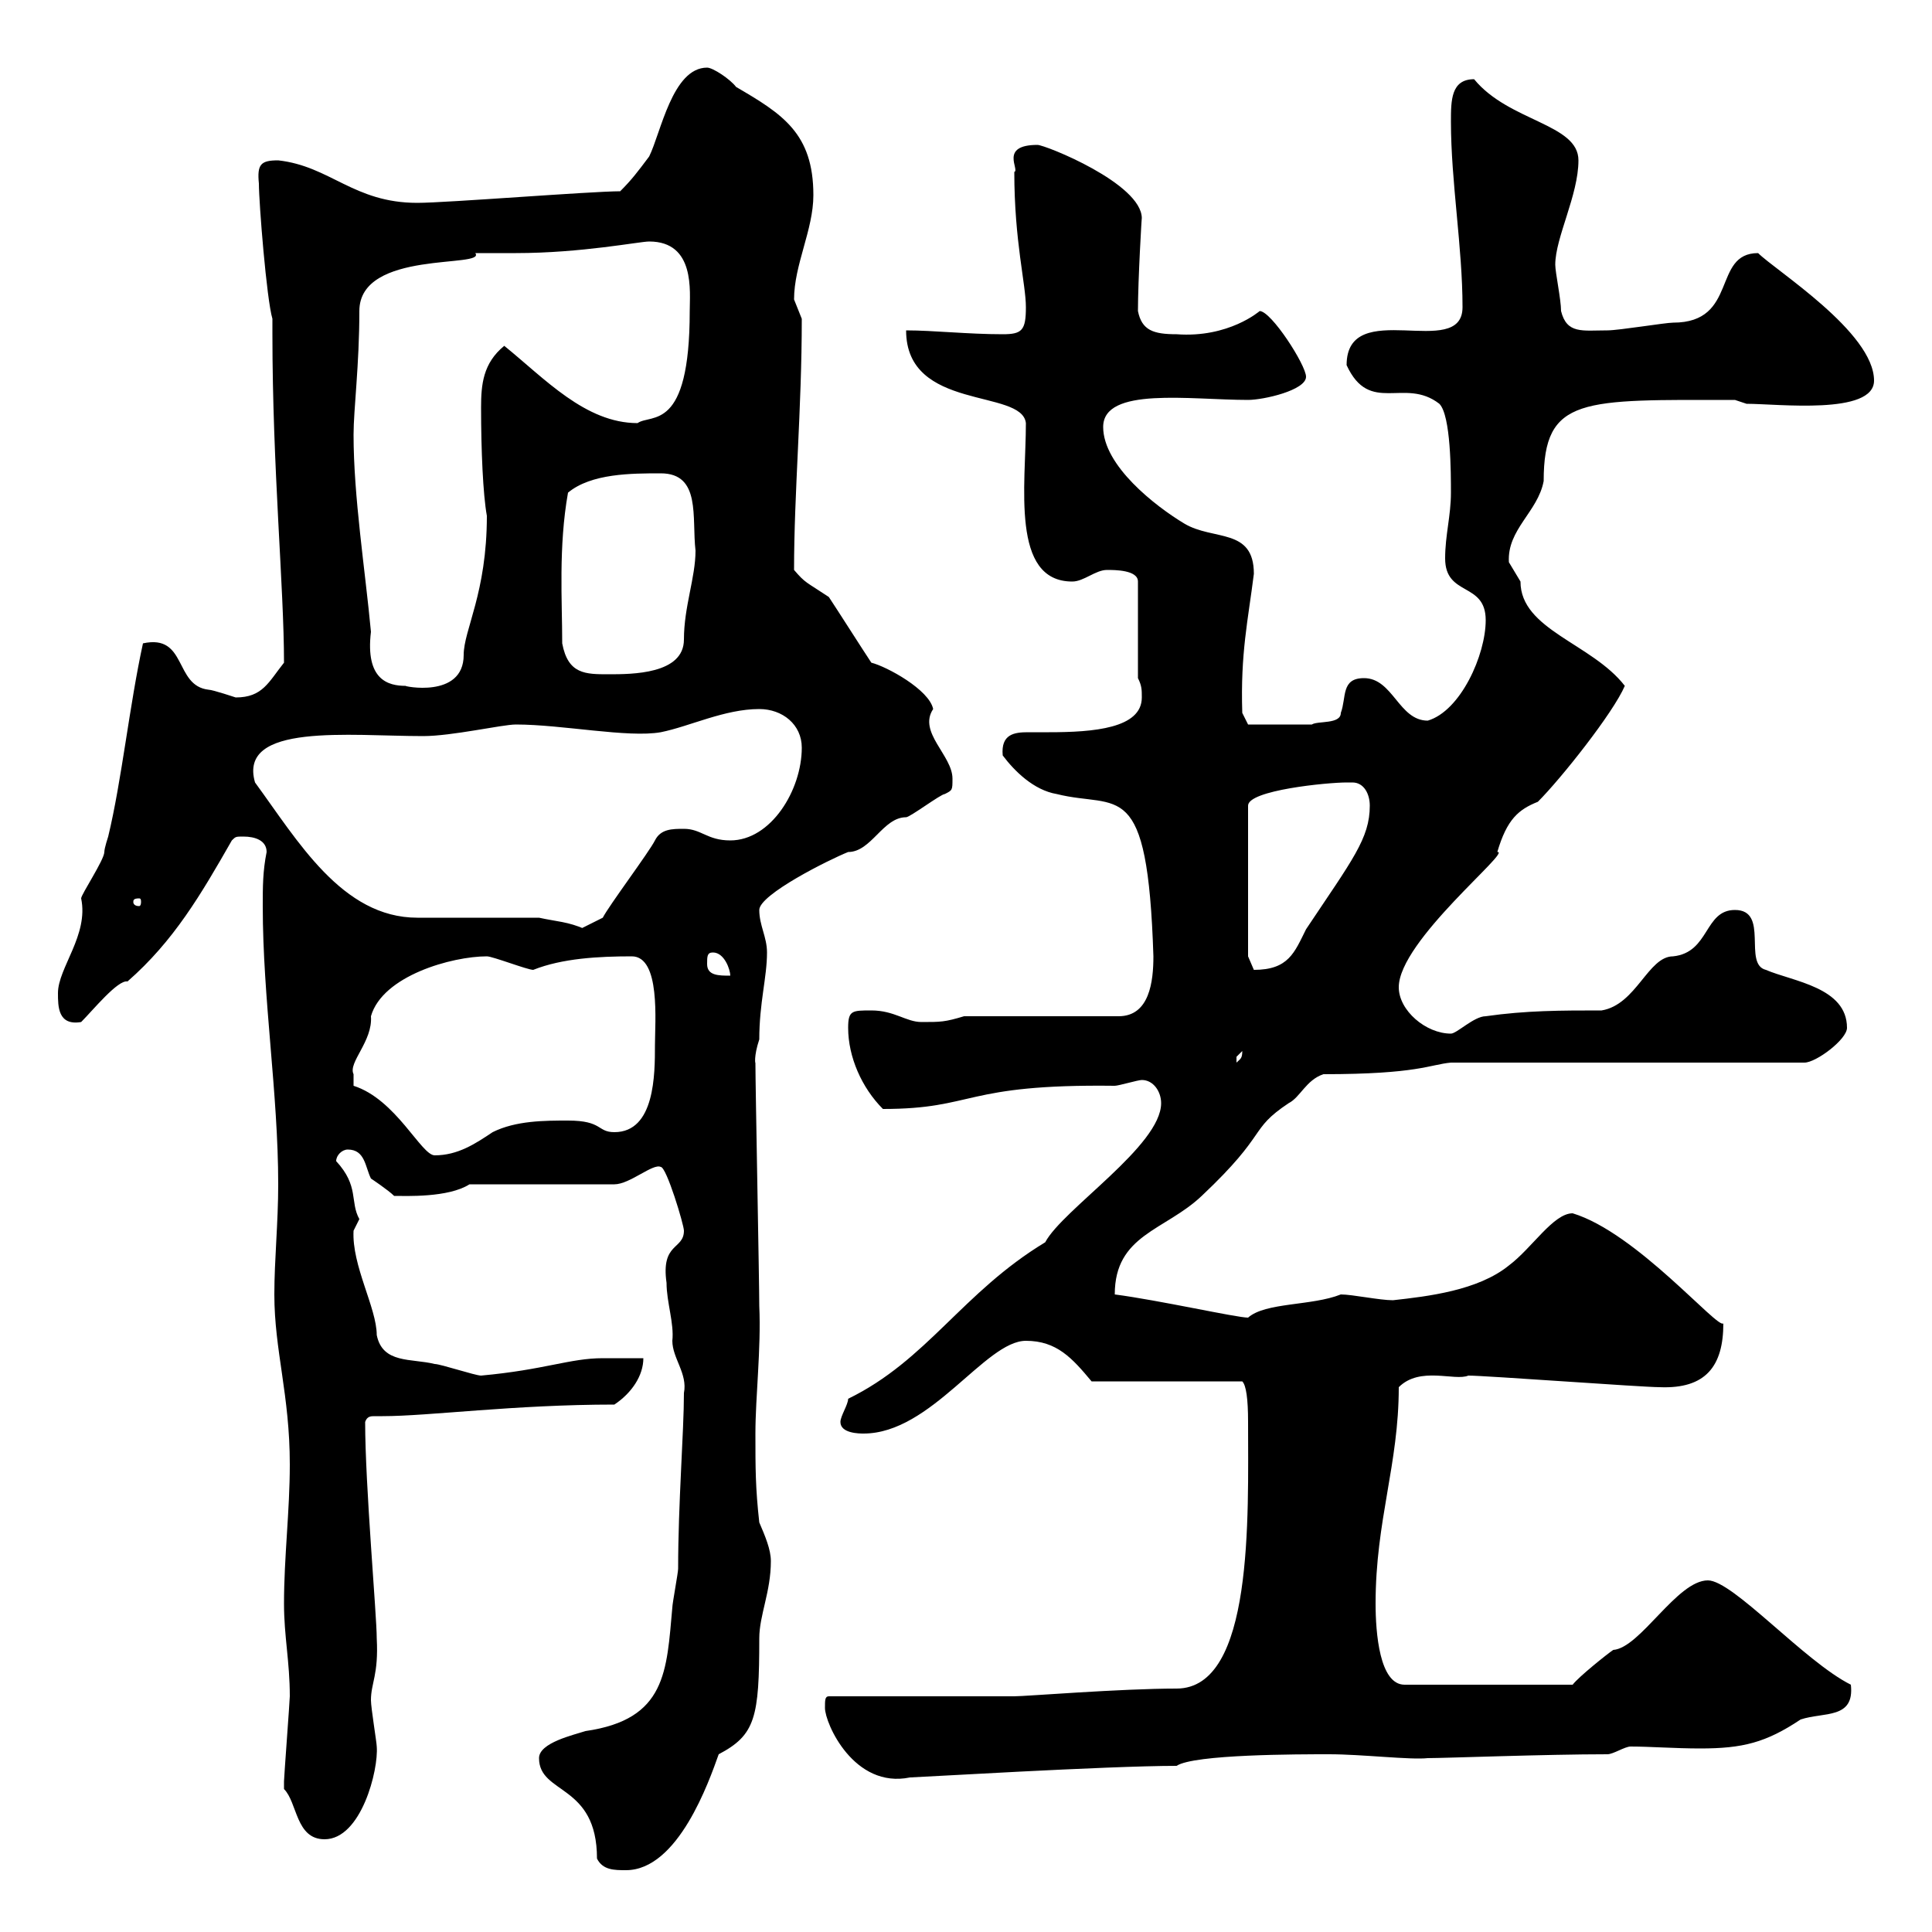 <svg xmlns="http://www.w3.org/2000/svg" xmlns:xlink="http://www.w3.org/1999/xlink" width="300" height="300"><path d="M92.70 288.60C93.60 290.40 95.40 290.40 97.20 290.40C105.30 290.40 110.10 276.60 111.60 272.40C117.30 269.40 117.90 266.70 117.90 254.40C117.90 250.80 119.70 247.20 119.70 242.40C119.70 240.60 118.80 238.50 117.90 236.40C117.30 231 117.30 228 117.30 222.60C117.30 216.90 118.20 209.40 117.90 202.80C117.90 199.20 117.30 168.60 117.30 165C117.30 165.30 117 164.10 117.90 161.40C117.90 155.70 119.10 151.80 119.10 147.90C119.10 145.50 117.90 143.70 117.90 141.30C117.90 138.90 128.70 133.50 131.70 132.30C135.30 132.30 137.10 126.90 140.70 126.90C141.30 126.90 146.10 123.30 146.70 123.30C147.90 122.70 147.90 122.70 147.90 120.90C147.90 117.30 142.50 113.70 144.90 110.10C144.30 107.10 137.70 103.50 135.30 102.90C134.10 101.10 129.90 94.50 128.70 92.70C125.10 90.30 125.10 90.60 123.30 88.50C123.30 76.50 124.50 63.60 124.50 49.50C124.50 49.50 123.30 46.50 123.30 46.50C123.30 41.10 126.30 35.70 126.30 30.30C126.30 20.70 121.50 17.70 114.30 13.50C113.40 12.30 110.70 10.50 109.80 10.50C104.40 10.50 102.60 20.70 100.80 24.30C99 26.70 98.10 27.90 96.30 29.70C91.80 29.70 69.30 31.50 64.80 31.50C54.90 31.50 51.30 25.80 43.20 24.90C40.50 24.90 39.90 25.50 40.20 28.50C40.20 31.50 41.40 46.50 42.30 49.50L42.30 51.90C42.30 72.60 44.10 91.20 44.10 102.90C41.70 105.90 40.80 108.30 36.60 108.30C36.60 108.30 33 107.10 32.40 107.10C27 106.50 29.10 98.40 22.20 99.90C20.10 109.50 18.90 121.20 16.80 129.90C16.80 129.90 16.20 131.70 16.20 132.30C16.20 133.50 12.60 138.90 12.60 139.50C13.80 145.20 9 150.30 9 154.20C9 156.30 9 159.30 12.60 158.70C14.40 156.90 18.30 152.10 19.80 152.40C27 146.10 31.20 138.90 36 130.50C36.60 129.90 36.60 129.90 37.80 129.90C39.60 129.90 41.40 130.50 41.40 132.30C40.80 135.30 40.80 137.70 40.80 140.70C40.80 155.10 43.20 169.80 43.20 183.90C43.20 189.90 42.60 195.60 42.60 201C42.60 209.70 45 216.60 45 227.40C45 234.60 44.10 241.80 44.10 249C44.10 254.10 45 258 45 263.40C45 264 44.10 276 44.10 276.60C44.10 276.60 44.10 276.60 44.10 277.80C46.20 279.90 45.90 285.60 50.40 285.60C56.10 285.60 58.80 274.80 58.50 271.20C58.50 270.60 57.60 265.20 57.60 264C57.60 261.30 58.80 260.10 58.50 254.40C58.50 250.80 56.70 230.70 56.70 220.80C57 219.90 57.60 219.90 58.20 219.90C58.50 219.90 58.80 219.90 59.40 219.90C66.60 219.90 79.80 218.10 95.40 218.10C98.10 216.30 99.90 213.60 99.90 210.90C97.50 210.90 95.40 210.90 93.60 210.90C88.50 210.90 84.60 212.70 74.70 213.60C73.80 213.60 68.40 211.80 67.50 211.80C63.90 210.90 59.40 211.80 58.50 207.30C58.50 203.10 54.60 196.50 54.90 191.10C54.90 191.10 55.80 189.30 55.80 189.30C54.30 186.60 55.80 184.20 52.20 180.30C52.20 179.40 53.10 178.50 54 178.50C56.70 178.50 56.70 181.20 57.60 183C57.60 183 60.30 184.80 61.20 185.70C63 185.70 69.60 186 72.90 183.90L95.40 183.90C97.80 183.90 101.40 180.60 102.60 181.20C103.50 181.20 106.20 190.20 106.20 191.10C106.20 194.10 102.60 192.90 103.50 199.20C103.50 202.20 104.70 205.50 104.40 208.20C104.40 210.90 106.80 213.30 106.20 216.30C106.20 222.30 105.30 233.40 105.30 243.60C105.30 244.20 104.40 249 104.40 249.60C103.50 259.50 103.50 267 90.90 268.80C89.10 269.40 83.70 270.60 83.70 273C83.70 278.70 92.70 276.90 92.70 288.60ZM128.10 265.20C128.10 267.60 132.60 277.80 141.30 276C142.20 276 171.90 274.20 182.70 274.20C185.40 272.40 201.60 272.40 206.40 272.40C211.50 272.40 219 273.30 221.70 273C224.40 273 240 272.40 249.60 272.40C250.50 272.40 252.30 271.20 253.20 271.20C256.20 271.20 260.10 271.50 264 271.50C270.60 271.50 274.20 270.60 279.60 267C283.20 265.80 288 267 287.40 261.60C280.20 258 269.10 245.40 265.20 245.40C260.40 245.40 254.70 255.90 250.50 256.20C249.60 256.80 245.10 260.40 244.20 261.60L218.10 261.60C214.20 261.60 213.60 253.50 213.60 249C213.60 236.10 217.20 227.40 217.20 215.40C220.50 212.10 225.90 214.50 228 213.60C230.70 213.60 255 215.40 257.70 215.40C264.90 215.70 267.60 212.10 267.60 205.50C266.70 206.40 254.10 191.40 244.20 188.40C241.20 188.40 237.90 193.80 234.30 196.50C229.50 200.40 221.70 201.30 216.30 201.90C214.20 201.90 210 201 208.20 201C203.70 202.80 196.50 202.20 193.80 204.60C192 204.60 180 201.90 173.10 201C173.10 191.70 180.90 191.10 186.60 185.70C197.10 175.80 193.80 175.50 200.10 171.30C201.90 170.40 202.80 167.70 205.50 166.80C220.20 166.80 222 165.30 225.30 165L280.20 165C282 165 286.80 161.40 286.80 159.60C286.80 153.30 278.40 152.40 274.20 150.60C270.60 149.70 274.80 141.30 269.40 141.30C264.60 141.30 265.50 147.90 259.80 148.50C255.90 148.50 254.10 156 248.70 156.90C242.40 156.90 237 156.90 230.70 157.80C228.90 157.80 226.20 160.50 225.30 160.50C221.40 160.50 217.20 156.90 217.20 153.30C217.20 146.10 234.90 132 232.50 132.30C234 127.20 235.80 125.70 238.80 124.50C242.40 120.90 250.50 110.70 252.30 106.50C247.20 99.90 236.10 97.80 236.10 90.30C236.10 90.30 234.30 87.30 234.30 87.30C234 82.20 238.80 79.50 239.70 74.70C239.70 61.50 245.70 62.10 269.40 62.10L271.20 62.70C276 62.70 291 64.50 291 59.10C291 51.60 275.70 42 273 39.30C265.80 39.30 270 50.10 259.80 50.10C258.60 50.10 251.40 51.30 249.60 51.30C245.70 51.30 243.30 51.90 242.40 48.30C242.40 46.50 241.50 42.30 241.50 41.10C241.50 36.90 245.10 30.30 245.10 24.90C245.10 19.20 234.30 18.90 228.90 12.30C225.30 12.30 225.30 15.60 225.30 18.90C225.30 28.20 227.10 38.40 227.10 47.70C227.10 56.10 209.10 45.90 209.10 56.70C212.70 64.50 218.10 58.50 223.50 62.70C225.30 64.50 225.30 73.50 225.30 76.50C225.30 80.10 224.40 83.10 224.40 86.70C224.40 92.70 230.70 90.30 230.70 96.30C230.70 101.70 226.80 110.40 221.70 111.90C217.20 111.90 216.30 105.30 211.80 105.30C208.20 105.30 209.10 108.30 208.20 110.70C208.20 112.50 204.60 111.90 203.70 112.50L193.80 112.50L192.90 110.70C192.60 101.40 193.80 96.30 194.70 89.10C194.70 81.90 188.40 84 183.90 81.30C179.40 78.60 171.30 72.30 171.30 66.30C171.30 60 184.80 62.10 193.80 62.10C196.20 62.10 202.80 60.60 202.80 58.50C202.80 56.70 197.40 48.30 195.60 48.30C195.60 48.30 190.80 52.50 182.70 51.90C179.10 51.90 177.30 51.30 176.70 48.30C176.70 43.50 177.30 33.30 177.30 33.90C177.30 28.50 162.30 22.50 161.10 22.50C155.10 22.50 158.40 26.40 157.50 26.70C157.50 37.50 159.30 44.10 159.30 47.70C159.30 51.30 158.70 51.90 155.70 51.90C150.30 51.90 144.90 51.30 140.70 51.30C140.70 63.90 158.70 60.30 159.30 65.70C159.30 75.30 156.90 90.30 166.50 90.30C168.30 90.30 170.10 88.50 171.90 88.50C173.10 88.50 176.70 88.50 176.70 90.30L176.70 105.30C177.30 106.50 177.30 107.10 177.30 108.30C177.30 113.10 169.80 113.70 162.90 113.70C162.30 113.70 161.10 113.70 159.60 113.70C157.50 113.70 155.40 114 155.70 117.30C157.50 119.70 160.50 122.70 164.10 123.30C173.70 125.70 178.20 120.30 179.10 148.50C179.10 152.40 178.50 157.80 173.70 157.80L149.70 157.80C146.70 158.70 146.10 158.70 143.10 158.70C140.70 158.70 138.90 156.90 135.30 156.90C132.30 156.90 131.70 156.90 131.70 159.60C131.70 164.10 133.80 168.90 137.10 172.20C151.50 172.20 149.40 168.30 173.10 168.60C173.70 168.60 176.70 167.70 177.30 167.70C179.10 167.70 180.30 169.50 180.30 171.30C180.30 177.90 165 187.80 162.30 192.90C149.40 200.70 144 211.20 131.70 217.20C131.70 218.10 130.50 219.90 130.50 220.80C130.50 222.60 133.50 222.60 134.10 222.60C144.60 222.60 153 208.20 159.30 208.20C164.10 208.20 166.50 210.90 169.50 214.50L192.90 214.50C193.50 215.10 193.80 217.20 193.80 220.80C193.80 235.50 194.70 262.20 182.70 262.20C174 262.20 159.30 263.40 157.50 263.40L128.70 263.40C128.10 263.40 128.10 264 128.10 265.20ZM54.90 166.80C54 165 57.90 161.70 57.60 157.80C59.40 151.50 70.20 148.50 75.60 148.50C76.50 148.50 81.90 150.60 82.80 150.60C87.30 148.80 93 148.50 98.10 148.50C102.60 148.50 101.70 158.70 101.70 162.30C101.70 166.80 101.70 175.80 95.40 175.80C92.70 175.80 93.60 174 88.20 174C84.60 174 80.10 174 76.50 175.80C73.80 177.60 71.10 179.40 67.50 179.40C65.40 179.40 61.50 170.70 54.90 168.60C54.90 168.60 54.90 167.70 54.90 166.80ZM192.90 163.20C192.90 164.40 192.60 164.40 192 165C192 165 192 165 192 164.10C192 164.10 192.90 163.20 192.90 163.20ZM109.80 149.70C109.80 148.50 109.80 147.90 110.70 147.90C112.50 147.90 113.40 150.60 113.40 151.50C111.60 151.50 109.80 151.50 109.80 149.70ZM210 121.50C211.80 121.50 212.70 123.30 212.70 125.10C212.70 130.20 210 133.50 202.80 144.30C201 147.90 200.10 150.60 194.70 150.60C194.70 150.60 193.80 148.50 193.80 148.50L193.80 125.10C193.80 122.70 206.10 121.50 209.10 121.50C209.10 121.50 209.10 121.50 210 121.50ZM83.70 142.50C81 142.50 67.50 142.50 64.80 142.50C53.10 142.50 46.20 130.50 39.60 121.50C36.90 112.20 54.30 114.30 65.70 114.30C70.20 114.30 78 112.50 80.10 112.50C87.30 112.50 97.50 114.60 102.60 113.70C107.10 112.80 112.50 110.10 117.90 110.10C121.50 110.10 124.50 112.50 124.50 116.10C124.50 122.70 119.70 130.50 113.40 130.50C109.80 130.50 108.90 128.70 106.20 128.70C104.40 128.70 102.60 128.70 101.70 130.50C100.80 132.30 94.50 140.70 93.60 142.50L90 144.30L90.90 144.30C88.20 143.10 86.40 143.10 83.70 142.50ZM21.60 139.50C21.90 139.50 21.90 139.80 21.90 140.10C21.90 140.10 21.90 140.70 21.60 140.70C20.70 140.70 20.70 140.10 20.70 140.10C20.70 139.80 20.70 139.50 21.60 139.50ZM54.90 67.50C54.90 63.60 55.80 56.70 55.80 48.30C55.80 38.70 75.60 41.70 73.80 39.30C74.70 39.30 79.20 39.30 80.10 39.30C90.30 39.30 99.30 37.50 100.80 37.50C108 37.50 107.10 45.30 107.10 48.30C107.10 67.20 101.10 64.20 99 65.70C90.90 65.70 84.60 58.80 78.30 53.70C75 56.40 74.70 59.70 74.70 63.30C74.70 69.90 75 76.80 75.60 80.10C75.60 92.10 72 97.80 72 101.70C72 108.60 62.40 106.50 63 106.50C60.30 106.50 56.70 105.60 57.60 98.10C56.70 88.50 54.90 77.10 54.90 67.50ZM87.30 99.90C87.30 93.30 86.70 84.90 88.20 76.50C91.80 73.50 98.10 73.50 102.60 73.50C108.90 73.50 107.40 80.40 108 85.50C108 89.70 106.20 94.20 106.20 99.30C106.20 104.70 98.10 104.70 94.50 104.70C90.90 104.70 88.20 104.70 87.30 99.90Z"/></svg>